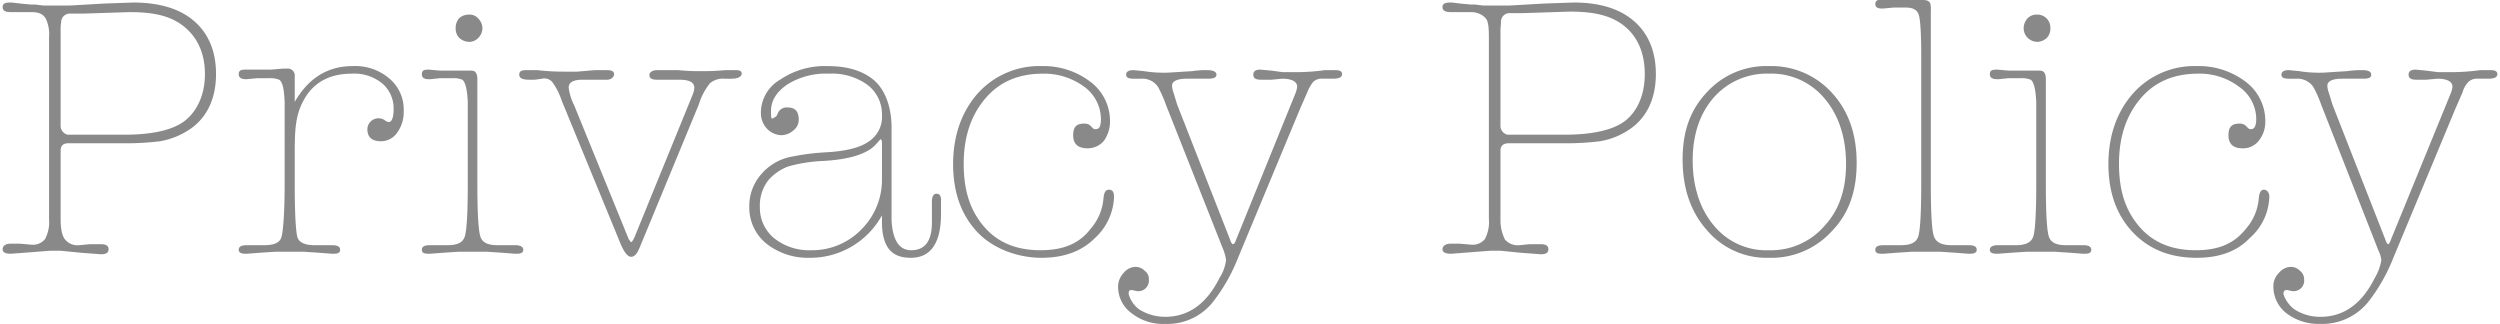 <svg xmlns="http://www.w3.org/2000/svg" width="494px" height="64px" viewBox="0 0 494.5 64.2"><title>h_privacy</title><g id="b522fc64-2964-46ab-94c5-4c6c503bbea7" data-name="レイヤー 2"><g id="e26e6a8e-f666-4a86-a2b6-c4767ccbbc16" data-name="レイヤー 3"><path d="M24,28.4H13c-1,0-1.5.5-1.5,1.4V43.5c0,1.9.3,3.3.9,4a3.2,3.2,0,0,0,2.8,1.1l2.1-.2h2.1c1.1,0,1.6.3,1.6,1s-.5,1-1.5,1l-4-.3-4-.4H9.4L5.6,50l-4,.3C.5,50.3,0,50,0,49.4s.5-1.1,1.6-1.1H3.4l2.3.2a3.1,3.1,0,0,0,2.7-1.1,7.2,7.2,0,0,0,.8-4V7.4a7.2,7.2,0,0,0-.6-3.6c-.5-1-1.4-1.4-2.9-1.4H1.6C.5,2.4,0,2.1,0,1.4S.5.5,1.5.5h.3L3.5.7,5.6.9h.9l1.6.2h5.1l7-.4L25.9.5c5.3,0,9.4,1.3,12.2,3.8s4.2,6,4.2,10.4-1.5,8.1-4.6,10.5A15.2,15.2,0,0,1,31.2,28,55.9,55.9,0,0,1,24,28.4ZM11.6,4.4a8.1,8.1,0,0,0-.1,1.7V24.8a1.8,1.8,0,0,0,1.4,1.9H24.1c5.8,0,9.9-1,12.2-2.9s3.8-5.1,3.8-9.1S38.7,7.5,36,5.3,29.9,2.4,25.1,2.4L16,2.7H13.2A1.7,1.7,0,0,0,11.6,4.4Z" style="fill:#898989"/><path d="M57.9,20.2c2.7-4.7,6.5-7.1,11.5-7.1a10.4,10.4,0,0,1,7.3,2.5A8,8,0,0,1,79.5,22a6.9,6.9,0,0,1-1.3,4.3A3.9,3.9,0,0,1,75,28q-2.7,0-2.7-2.4a2.2,2.2,0,0,1,3.4-1.8,1.8,1.8,0,0,0,.8.4c.6,0,1-.8,1-2.6a6.5,6.5,0,0,0-2.3-5.1,8.8,8.8,0,0,0-6-1.9c-4.2,0-7.3,1.6-9.2,4.7s-2.1,6-2.1,10.9v6.3c0,5.7.2,9.2.5,10.4s1.6,1.7,3.4,1.7h3.5c1.1,0,1.6.3,1.6.9s-.4.8-1.4.8h-.2l-2.6-.2-3-.2H54l-3,.2-2.6.2h-.2c-.9,0-1.4-.2-1.4-.8s.5-.9,1.6-.9h3.5c1.9,0,3.1-.5,3.4-1.7s.6-4.7.6-10.4V20.3c-.1-2.6-.4-4.1-1.1-4.5a4.4,4.4,0,0,0-1.9-.3H50.5l-2.2.2c-1,0-1.5-.3-1.5-1s.4-.9,1.3-.9h5.1l2.4-.2h.7a1.4,1.4,0,0,1,1.6,1.6Z" style="fill:#898989"/><path d="M94.1,36.5c0,5.7.2,9.2.6,10.4s1.5,1.7,3.4,1.7h3.5c1,0,1.6.3,1.6.9s-.5.8-1.3.8h-.3L99,50.1l-3-.2H90.4l-3.1.2-2.6.2h-.2c-1,0-1.4-.2-1.4-.8s.5-.9,1.6-.9h3.5c1.9,0,3-.5,3.4-1.7s.6-4.7.6-10.4V20.3c-.1-2.6-.5-4.1-1.1-4.5a4.4,4.4,0,0,0-1.9-.3H86.7l-1.9.2h-.3c-1,0-1.4-.3-1.4-1s.4-.9,1.2-.9h.2l2.2.2h6.2c.8,0,1.2.5,1.2,1.7ZM92.4,2.9a2.2,2.2,0,0,1,1.9.8,2.7,2.7,0,0,1,.8,1.9,2.7,2.7,0,0,1-.8,1.9,2.5,2.5,0,0,1-1.8.8,3,3,0,0,1-2-.8,2.6,2.6,0,0,1-.7-1.9,2.9,2.9,0,0,1,.7-2A2.8,2.8,0,0,1,92.4,2.9Z" style="fill:#898989"/><path d="M106.9,15.6l-1.4.2h-1.2c-1.2,0-1.9-.3-1.9-1s.5-.9,1.4-.9H106a43.9,43.9,0,0,0,5.4.3h2.5l3.5-.3h2.4c1,0,1.4.3,1.4.8s-.5,1.1-1.4,1.1H115c-1.9,0-2.8.5-2.8,1.6a11,11,0,0,0,1.1,3.5l10.8,26.5c.3.4.4.6.5.6s.5-.5.9-1.6l11.3-27.7a3.9,3.9,0,0,0,.3-1.3c0-1.1-1-1.6-3-1.6h-4.5c-.9,0-1.4-.3-1.4-.9s.6-1,1.6-1h4.1a37.5,37.5,0,0,0,4.2.2,48.8,48.8,0,0,0,5.2-.2h2c.8,0,1.2.2,1.2.7s-.6,1-2,1h-1.4a4,4,0,0,0-2.9.9,12.6,12.6,0,0,0-2.2,4.2L126.3,49c-.5,1.2-1,1.9-1.7,1.9s-1.3-.8-2-2.3L110.8,19.9a12.9,12.9,0,0,0-1.9-3.7A2.1,2.1,0,0,0,106.9,15.6Z" style="fill:#898989"/><path d="M174.3,43.3v-.6l-.3.5a16.2,16.2,0,0,1-14,7.9,13.3,13.3,0,0,1-8.6-2.8A9.2,9.2,0,0,1,148,41a9.5,9.5,0,0,1,2.4-6.5,10.4,10.4,0,0,1,6.3-3.5,44.6,44.6,0,0,1,6.3-.8c4-.2,6.9-.9,8.6-2.1a5.8,5.8,0,0,0,2.7-5.3,7.3,7.3,0,0,0-2.9-6,12,12,0,0,0-7.6-2.2,14.5,14.5,0,0,0-8.2,2.1c-2.2,1.5-3.3,3.2-3.3,5.4s.3,1.2.7,1.2l.4-.3c0-.1.1-.2.2-.4a1.9,1.9,0,0,1,2-1.3c1.5,0,2.2.8,2.2,2.4a2.6,2.6,0,0,1-1,2.1,3.7,3.7,0,0,1-2.4,1,4.1,4.1,0,0,1-2.9-1.3,4.5,4.5,0,0,1-1.2-3.1,7.6,7.6,0,0,1,3.8-6.6,15.8,15.8,0,0,1,9.4-2.7c3.9,0,6.9.9,9.1,2.7s3.6,5.2,3.6,9.5V43.6q.3,6,3.9,6c2.7,0,4.1-1.8,4.1-5.5V40.5q-.1-2.1.9-2.1t.9,1.5v2.9c-.1,5.5-2.1,8.3-6,8.3s-5.5-2.2-5.7-6.5Zm-14.1,6.3a13.6,13.6,0,0,0,10-4.1,13.9,13.9,0,0,0,4.1-10V28.4c0-.5-.1-.8-.3-.8l-.8.9c-1.6,1.9-5.1,3.1-10.5,3.4a30,30,0,0,0-7,1.1,9.8,9.8,0,0,0-3.9,2.7,8.1,8.1,0,0,0-1.7,5.4,7.8,7.8,0,0,0,2.8,6.1A11.1,11.1,0,0,0,160.2,49.6Z" style="fill:#898989"/><path d="M214.4,24.5a1.7,1.7,0,0,1,1.2.4l.5.5a.7.7,0,0,0,.6.2c.7,0,1-.6,1-2a8,8,0,0,0-3.3-6.4,13.4,13.4,0,0,0-8.2-2.6c-4.8,0-8.6,1.6-11.4,4.9s-4.3,7.5-4.3,13,1.4,9.4,4.1,12.5,6.4,4.6,11.1,4.6,7.8-1.4,10-4.3a10.4,10.4,0,0,0,2.5-5.9c.1-1.2.4-1.8,1.1-1.8s1,.5,1,1.4a11.6,11.6,0,0,1-3.8,8.2c-2.6,2.6-6.1,3.9-10.6,3.9s-9.5-1.7-12.7-5.1-4.8-7.9-4.8-13.5,1.7-10.4,4.9-14A16.4,16.4,0,0,1,206,13.1a15.3,15.3,0,0,1,9.6,3.1,9.7,9.7,0,0,1,3.9,7.8,6.5,6.5,0,0,1-1.2,3.9,4.2,4.2,0,0,1-3.2,1.5c-2,0-2.9-.9-2.9-2.6S212.9,24.5,214.4,24.5Z" style="fill:#898989"/><path d="M258.6,18.3l-1.4,3.2L244.8,51.3a34.6,34.6,0,0,1-4.7,8.3,11.5,11.5,0,0,1-9.7,4.6,10,10,0,0,1-6.6-2.1,6.5,6.5,0,0,1-2.7-5.3,4,4,0,0,1,1.1-2.7,3.1,3.1,0,0,1,2.4-1.2,2.5,2.5,0,0,1,1.8.8,1.9,1.9,0,0,1,.8,1.7,2.1,2.1,0,0,1-2.4,2.3l-.9-.2h-.3c-.3,0-.4.3-.4.7s.7,2.2,2.2,3.2a9.7,9.7,0,0,0,5,1.4c4.6,0,8.2-2.5,10.8-7.7a8.4,8.4,0,0,0,1.3-3.5,8,8,0,0,0-.5-2L230.6,20.8a24.2,24.2,0,0,0-1.6-3.6,3.7,3.7,0,0,0-3.3-1.6h-1.5c-1,0-1.5-.2-1.5-.8s.5-.9,1.5-.9l2,.2a25.7,25.7,0,0,0,4.8.3l4.8-.3a18,18,0,0,1,2.9-.2c1.2,0,1.9.3,1.9.9s-.6.8-1.7.8h-4.2c-1.9,0-2.9.5-2.9,1.4a4.4,4.4,0,0,0,.3,1.4l.7,2.3,10.5,26.8q.3.9.6.9t.6-.9l11.8-29.1a4.9,4.9,0,0,0,.3-1.2c0-1-1-1.6-3-1.6l-2.1.2h-2.1c-1,0-1.5-.3-1.5-1s.5-1,1.4-1l2.2.2,2.2.3h2.8a40.6,40.6,0,0,0,5.6-.4h2c.9,0,1.4.2,1.4.8s-.6.9-1.8.9h-2a2.5,2.5,0,0,0-1.9.6A8.3,8.3,0,0,0,258.6,18.3Z" style="fill:#898989"/><path d="M309.5,28.4h-11c-1,0-1.6.5-1.6,1.4V43.5a8.4,8.4,0,0,0,.9,4,3.4,3.4,0,0,0,2.9,1.1l2-.2h2.1c1.1,0,1.6.3,1.6,1s-.5,1-1.5,1l-4-.3-4-.4h-2L291,50l-3.9.3c-1.1,0-1.7-.3-1.7-.9s.6-1.1,1.6-1.1h1.8l2.3.2a3.1,3.1,0,0,0,2.7-1.1,7.2,7.2,0,0,0,.8-4V7.4c0-1.8-.1-3-.5-3.6s-1.5-1.4-3-1.4H287c-1,0-1.6-.3-1.6-1s.6-.9,1.6-.9h.3l1.6.2,2.1.2h.9l1.6.2h5.1l7-.4,5.8-.2c5.3,0,9.3,1.3,12.1,3.8s4.2,6,4.2,10.4-1.5,8.1-4.6,10.5a14.7,14.7,0,0,1-6.5,2.8A54.1,54.1,0,0,1,309.5,28.4ZM297,4.4c0,.4-.1,1-.1,1.7V24.8a1.8,1.8,0,0,0,1.4,1.9h11.2c5.9,0,10-1,12.3-2.9s3.7-5.1,3.7-9.1-1.3-7.3-4-9.5-6.2-2.9-10.9-2.9l-9.2.3h-2.8A1.7,1.7,0,0,0,297,4.4Z" style="fill:#898989"/><path d="M350.1,13.1a16.2,16.2,0,0,1,12.5,5.3c3.3,3.6,4.9,8.2,4.9,13.9s-1.6,10.1-4.9,13.5a16.2,16.2,0,0,1-12.5,5.3,15.5,15.5,0,0,1-12.3-5.5c-3.2-3.6-4.8-8.3-4.8-14s1.6-9.9,4.8-13.3A15.9,15.9,0,0,1,350.1,13.1Zm0,36.5a14,14,0,0,0,11-4.8c2.9-3.1,4.3-7.2,4.3-12.3s-1.4-9.6-4.2-12.9a13.7,13.7,0,0,0-11.1-5,14,14,0,0,0-10.9,4.7c-2.8,3.2-4.2,7.4-4.2,12.5s1.4,9.6,4.2,12.9A13.4,13.4,0,0,0,350.1,49.6Z" style="fill:#898989"/><path d="M374.8,0h5.9c.7,0,1.2.2,1.4.7a5,5,0,0,1,.1,1.5V36.5c0,5.7.2,9.1.6,10.3s1.5,1.8,3.5,1.8h3.4c1.1,0,1.6.3,1.6.9s-.5.8-1.4.8h-.2l-2.6-.2-3-.2h-5.7l-3,.2-2.6.2h-.3c-.9,0-1.3-.2-1.3-.8s.5-.9,1.6-.9h3.4c2,0,3.1-.5,3.5-1.7s.6-4.7.6-10.4V10.9c0-4.5-.2-7.1-.5-8s-1.1-1.4-2.5-1.4h-2.5l-2.2.2c-1,0-1.4-.3-1.4-.9s.4-.9,1.2-.9h2.4Z" style="fill:#898989"/><path d="M405,36.5c0,5.7.2,9.2.6,10.4s1.5,1.7,3.4,1.7h3.4c1.1,0,1.6.3,1.6.9s-.4.8-1.3.8h-.3l-2.6-.2-3-.2h-5.6l-3.1.2-2.6.2h-.2c-.9,0-1.4-.2-1.4-.8s.6-.9,1.6-.9h3.6c1.8,0,3-.5,3.4-1.7s.6-4.7.6-10.4V20.3c-.1-2.6-.5-4.1-1.1-4.5a4.9,4.9,0,0,0-2-.3h-2.4l-2,.2h-.2c-1,0-1.5-.3-1.5-1s.4-.9,1.3-.9h.2l2.2.2h6.2c.8,0,1.2.5,1.2,1.7ZM403.3,2.9a2.5,2.5,0,0,1,1.9.8,2.6,2.6,0,0,1,.7,1.9,2.6,2.6,0,0,1-.7,1.9,2.9,2.9,0,0,1-1.8.8,2.8,2.8,0,0,1-2-.8,2.7,2.7,0,0,1-.8-1.9,3,3,0,0,1,.8-2A2.5,2.5,0,0,1,403.3,2.9Z" style="fill:#898989"/><path d="M443.4,24.5a1.7,1.7,0,0,1,1.2.4l.5.5a.7.7,0,0,0,.6.2c.6,0,1-.6,1-2a7.8,7.8,0,0,0-3.4-6.4,12.9,12.9,0,0,0-8.1-2.6c-4.8,0-8.6,1.6-11.4,4.9s-4.3,7.5-4.3,13,1.4,9.4,4.1,12.5,6.4,4.6,11.1,4.6,7.7-1.4,10-4.3a10.4,10.4,0,0,0,2.5-5.9c.1-1.2.4-1.8,1-1.8s1.1.5,1.1,1.4a11.3,11.3,0,0,1-3.9,8.2q-3.7,3.9-10.5,3.9c-5.3,0-9.5-1.7-12.7-5.1s-4.8-7.9-4.8-13.5,1.7-10.4,4.9-14A16.3,16.3,0,0,1,435,13.1a15.3,15.3,0,0,1,9.6,3.1,9.7,9.7,0,0,1,3.9,7.8,5.9,5.9,0,0,1-1.3,3.9,3.9,3.9,0,0,1-3.2,1.5c-1.9,0-2.8-.9-2.8-2.6S441.9,24.5,443.4,24.5Z" style="fill:#898989"/><path d="M487.6,18.3l-1.4,3.2L473.8,51.3a34.6,34.6,0,0,1-4.7,8.3,11.7,11.7,0,0,1-9.7,4.6,10.5,10.5,0,0,1-6.7-2.1,6.7,6.7,0,0,1-2.6-5.3,3.6,3.6,0,0,1,1.1-2.7,3.1,3.1,0,0,1,2.4-1.2,2.5,2.5,0,0,1,1.8.8,2.1,2.1,0,0,1,.8,1.7,2.1,2.1,0,0,1-2.4,2.3l-.9-.2h-.3c-.3,0-.5.3-.5.7s.8,2.2,2.3,3.2a9.4,9.4,0,0,0,5,1.4c4.6,0,8.2-2.5,10.8-7.7a10.2,10.2,0,0,0,1.3-3.5,5.8,5.8,0,0,0-.6-2L459.6,20.8a24.2,24.2,0,0,0-1.6-3.6,3.8,3.8,0,0,0-3.3-1.6h-1.5c-1,0-1.5-.2-1.5-.8s.5-.9,1.5-.9l2,.2a24.9,24.9,0,0,0,4.8.3l4.7-.3a19.8,19.8,0,0,1,3-.2q1.8,0,1.8.9c0,.6-.5.8-1.6.8h-4.2c-1.9,0-2.9.5-2.9,1.4a4.4,4.4,0,0,0,.3,1.4l.7,2.3,10.5,26.8q.3.9.6.9c.1,0,.3-.3.5-.9l11.9-29.1a4.9,4.9,0,0,0,.3-1.2c0-1-1-1.6-3-1.6l-2.2.2h-2c-1,0-1.5-.3-1.5-1s.5-1,1.4-1l2.1.2,2.3.3h2.8a41.8,41.8,0,0,0,5.6-.4h2c.9,0,1.4.2,1.4.8s-.6.9-1.8.9h-2a2.5,2.5,0,0,0-1.9.6A4.8,4.8,0,0,0,487.6,18.3Z" style="fill:#898989"/></g></g></svg>
